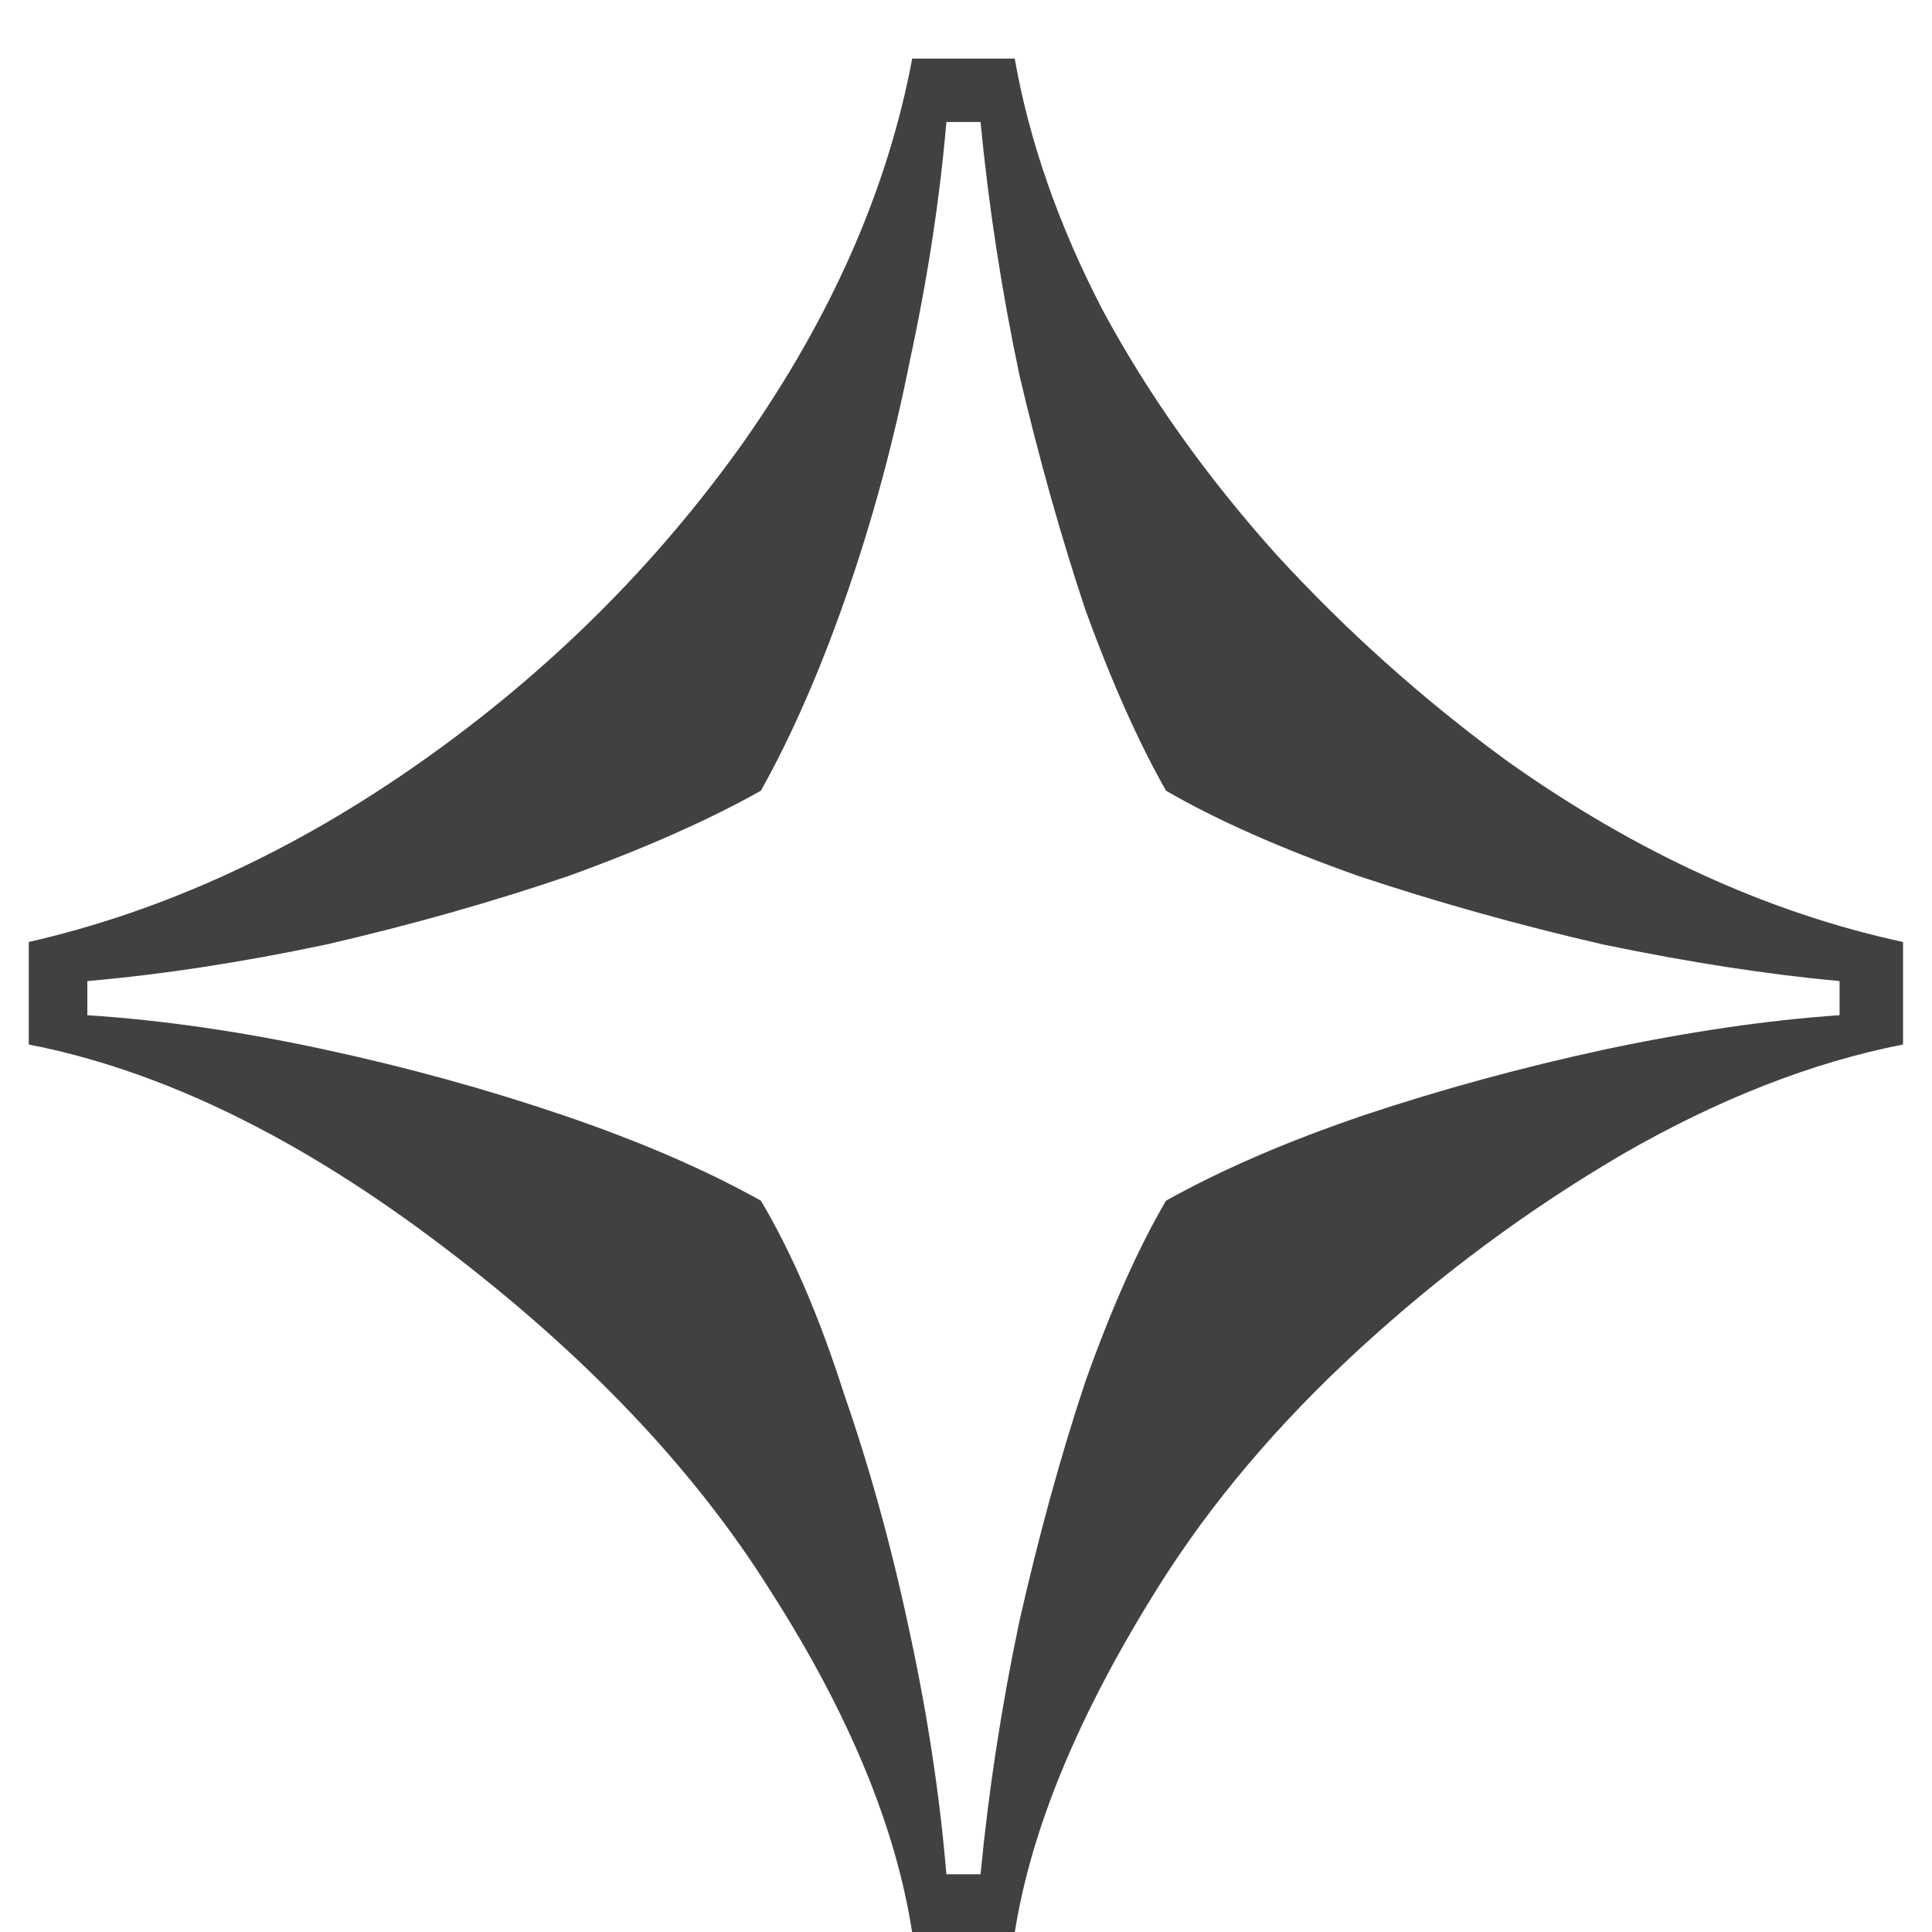<svg width="19" height="19" viewBox="0 0 19 19" fill="none" xmlns="http://www.w3.org/2000/svg">
<path d="M8.971 19.008C8.811 17.968 8.347 16.848 7.579 15.648C6.827 14.448 5.755 13.32 4.363 12.264C2.955 11.192 1.595 10.528 0.283 10.272V9.264C1.611 8.96 2.899 8.368 4.147 7.488C5.395 6.608 6.451 5.56 7.315 4.344C8.179 3.112 8.731 1.856 8.971 0.576H9.979C10.123 1.392 10.411 2.216 10.843 3.048C11.291 3.88 11.859 4.68 12.547 5.448C13.235 6.2 13.995 6.88 14.827 7.488C16.091 8.384 17.387 8.976 18.715 9.264V10.272C17.819 10.448 16.899 10.808 15.955 11.352C15.027 11.896 14.163 12.536 13.363 13.272C12.563 14.008 11.907 14.784 11.395 15.6C10.611 16.848 10.139 17.984 9.979 19.008H8.971ZM9.307 18.432H9.643C9.723 17.6 9.851 16.768 10.027 15.936C10.219 15.088 10.435 14.304 10.675 13.584C10.931 12.864 11.195 12.272 11.467 11.808C12.011 11.504 12.659 11.224 13.411 10.968C14.179 10.712 14.971 10.496 15.787 10.32C16.619 10.144 17.387 10.032 18.091 9.984V9.648C17.387 9.584 16.611 9.464 15.763 9.288C14.931 9.096 14.131 8.872 13.363 8.616C12.595 8.344 11.963 8.064 11.467 7.776C11.195 7.296 10.931 6.704 10.675 6C10.435 5.28 10.219 4.512 10.027 3.696C9.851 2.864 9.723 2.032 9.643 1.2H9.307C9.243 1.952 9.123 2.736 8.947 3.552C8.787 4.352 8.579 5.12 8.323 5.856C8.067 6.592 7.787 7.232 7.483 7.776C6.971 8.064 6.339 8.344 5.587 8.616C4.835 8.872 4.043 9.096 3.211 9.288C2.379 9.464 1.595 9.584 0.859 9.648V9.984C1.595 10.032 2.371 10.144 3.187 10.32C4.003 10.496 4.787 10.712 5.539 10.968C6.291 11.224 6.939 11.504 7.483 11.808C7.787 12.32 8.059 12.952 8.299 13.704C8.555 14.44 8.771 15.224 8.947 16.056C9.123 16.872 9.243 17.664 9.307 18.432Z" fill="#414141"/>
</svg>
